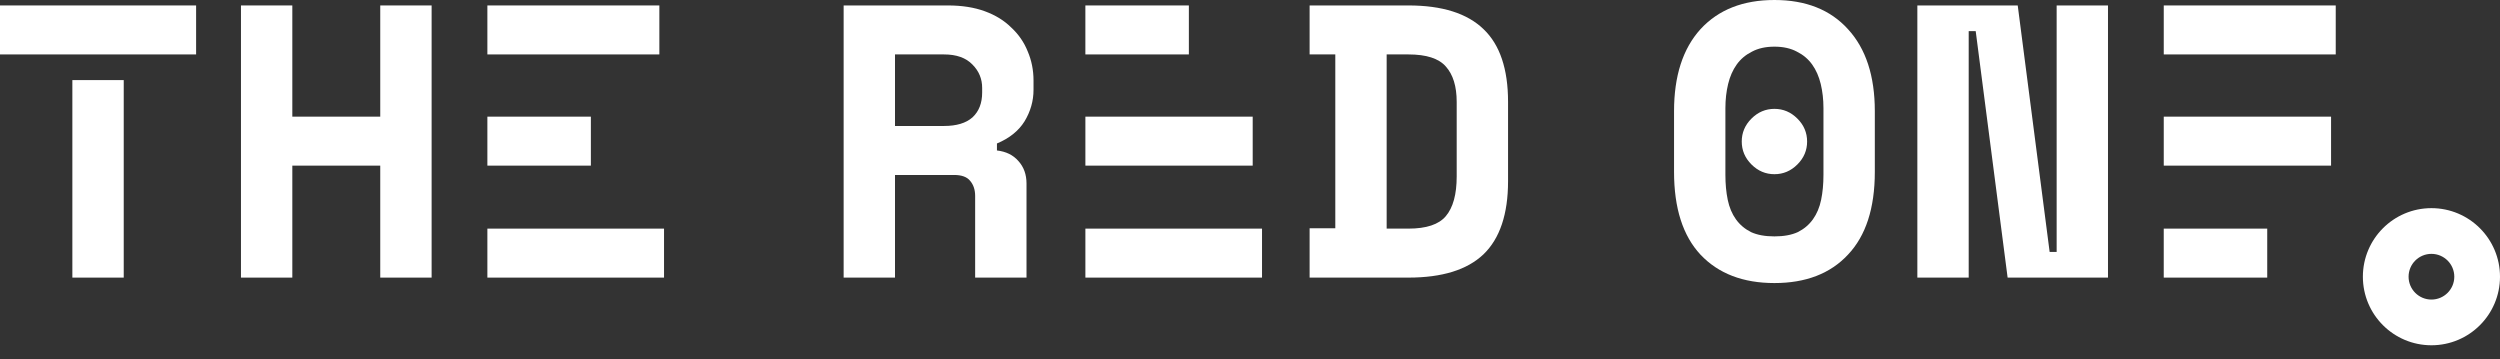 <?xml version="1.0" encoding="UTF-8"?> <svg xmlns="http://www.w3.org/2000/svg" width="167" height="24" viewBox="0 0 167 24" fill="none"><rect x="0" y="0" width="167" height="24" fill="#333333" stroke="none"/><path fill-rule="evenodd" clip-rule="evenodd" d="M162.42 16.958C161.577 16.958 160.893 17.641 160.893 18.484C160.893 19.327 161.577 20.011 162.42 20.011C163.263 20.011 163.947 19.327 163.947 18.484C163.947 17.641 163.263 16.958 162.42 16.958ZM157.84 18.484C157.84 15.955 159.89 13.904 162.42 13.904C164.949 13.904 167 15.955 167 18.484C167 21.014 164.949 23.064 162.42 23.064C159.89 23.064 157.84 21.014 157.84 18.484Z" fill="white"></path><path d="M116.998 7.922C116.565 8.354 116.349 8.865 116.349 9.454C116.349 10.043 116.565 10.553 116.998 10.986C117.432 11.419 117.943 11.636 118.532 11.636C119.121 11.636 119.632 11.419 120.065 10.986C120.499 10.553 120.715 10.043 120.715 9.454C120.715 8.865 120.499 8.354 120.065 7.922C119.632 7.489 119.121 7.272 118.532 7.272C117.943 7.272 117.432 7.489 116.998 7.922Z" fill="white"></path><path fill-rule="evenodd" clip-rule="evenodd" d="M113.594 1.948C112.415 3.247 111.826 5.073 111.826 7.428V11.48C111.826 13.904 112.415 15.748 113.594 17.012C114.789 18.276 116.435 18.908 118.532 18.908C120.629 18.908 122.266 18.276 123.444 17.012C124.64 15.748 125.238 13.904 125.238 11.48V7.428C125.238 5.073 124.64 3.247 123.444 1.948C122.266 0.649 120.629 0 118.532 0C116.435 0 114.789 0.649 113.594 1.948ZM120.091 15.506C119.675 15.696 119.156 15.791 118.532 15.791C117.908 15.791 117.388 15.696 116.972 15.506C116.557 15.298 116.219 15.012 115.959 14.649C115.699 14.285 115.517 13.852 115.413 13.35C115.309 12.848 115.257 12.294 115.257 11.688V7.22C115.257 6.649 115.318 6.112 115.439 5.61C115.56 5.108 115.751 4.675 116.011 4.311C116.271 3.948 116.609 3.662 117.024 3.454C117.44 3.229 117.943 3.117 118.532 3.117C119.121 3.117 119.624 3.229 120.039 3.454C120.455 3.662 120.793 3.948 121.053 4.311C121.313 4.675 121.504 5.108 121.625 5.61C121.746 6.112 121.807 6.649 121.807 7.22V11.688C121.807 12.294 121.755 12.848 121.651 13.35C121.547 13.852 121.365 14.285 121.105 14.649C120.845 15.012 120.507 15.298 120.091 15.506Z" fill="white"></path><path d="M13.1 0.364H0V3.636H13.1V0.364Z" fill="white"></path><path d="M8.265 18.544V5.35H4.834V18.544H8.265Z" fill="white"></path><path d="M19.527 0.364H16.097V18.544H19.527V11.064H25.401V18.544H28.832V0.364H25.401V7.792H19.527V0.364Z" fill="white"></path><path d="M44.045 0.364H32.557V3.636H44.045V0.364Z" fill="white"></path><path d="M39.47 7.792H32.557V11.064L39.47 11.064V7.792Z" fill="white"></path><path d="M32.557 15.272V18.544H44.357V15.272L32.557 15.272Z" fill="white"></path><path fill-rule="evenodd" clip-rule="evenodd" d="M65.14 18.544H68.571V12.259C68.571 11.653 68.389 11.151 68.025 10.753C67.678 10.354 67.202 10.121 66.596 10.051V9.584C67.427 9.238 68.042 8.744 68.441 8.103C68.839 7.445 69.039 6.744 69.039 6V5.376C69.039 4.684 68.909 4.034 68.649 3.428C68.406 2.822 68.042 2.294 67.557 1.844C67.089 1.377 66.5 1.013 65.79 0.753C65.079 0.493 64.256 0.364 63.321 0.364H56.355V18.544H59.786V11.688H63.736C64.239 11.688 64.594 11.818 64.802 12.077C65.027 12.337 65.14 12.675 65.14 13.09V18.544ZM63.061 8.415H59.786V3.636H63.061C63.892 3.636 64.525 3.861 64.958 4.311C65.391 4.744 65.608 5.264 65.608 5.87V6.181C65.608 6.891 65.391 7.445 64.958 7.844C64.525 8.225 63.892 8.415 63.061 8.415Z" fill="white"></path><path d="M72.504 11.064V7.792H83.68V11.064L72.504 11.064Z" fill="white"></path><path d="M72.504 18.544V15.272L84.303 15.272V18.544H72.504Z" fill="white"></path><path fill-rule="evenodd" clip-rule="evenodd" d="M94.084 0.364H87.482V3.636H89.198V15.246H87.482V18.544H94.084C96.337 18.544 98.009 18.025 99.1 16.986C100.192 15.93 100.738 14.302 100.738 12.103V6.805C100.738 4.606 100.192 2.987 99.1 1.948C98.009 0.892 96.337 0.364 94.084 0.364ZM96.579 14.441C96.112 14.995 95.28 15.272 94.084 15.272H92.629V3.636H94.084C95.28 3.636 96.112 3.905 96.579 4.441C97.064 4.978 97.307 5.766 97.307 6.805V11.791C97.307 12.986 97.064 13.869 96.579 14.441Z" fill="white"></path><path d="M136.916 16.83H137.384V0.364H140.814V18.544H134.109L131.977 2.078H131.509V18.544H128.079V0.364H134.784L136.916 16.83Z" fill="white"></path><path d="M144.539 0.364H156.027V3.636H144.539V0.364Z" fill="white"></path><path d="M144.539 7.792V11.064L155.715 11.064V7.792H144.539Z" fill="white"></path><path d="M79.416 0.364H72.503V3.636L79.416 3.636V0.364Z" fill="white"></path><path d="M151.451 15.272H144.538V18.544L151.451 18.544V15.272Z" fill="white"></path></svg> 